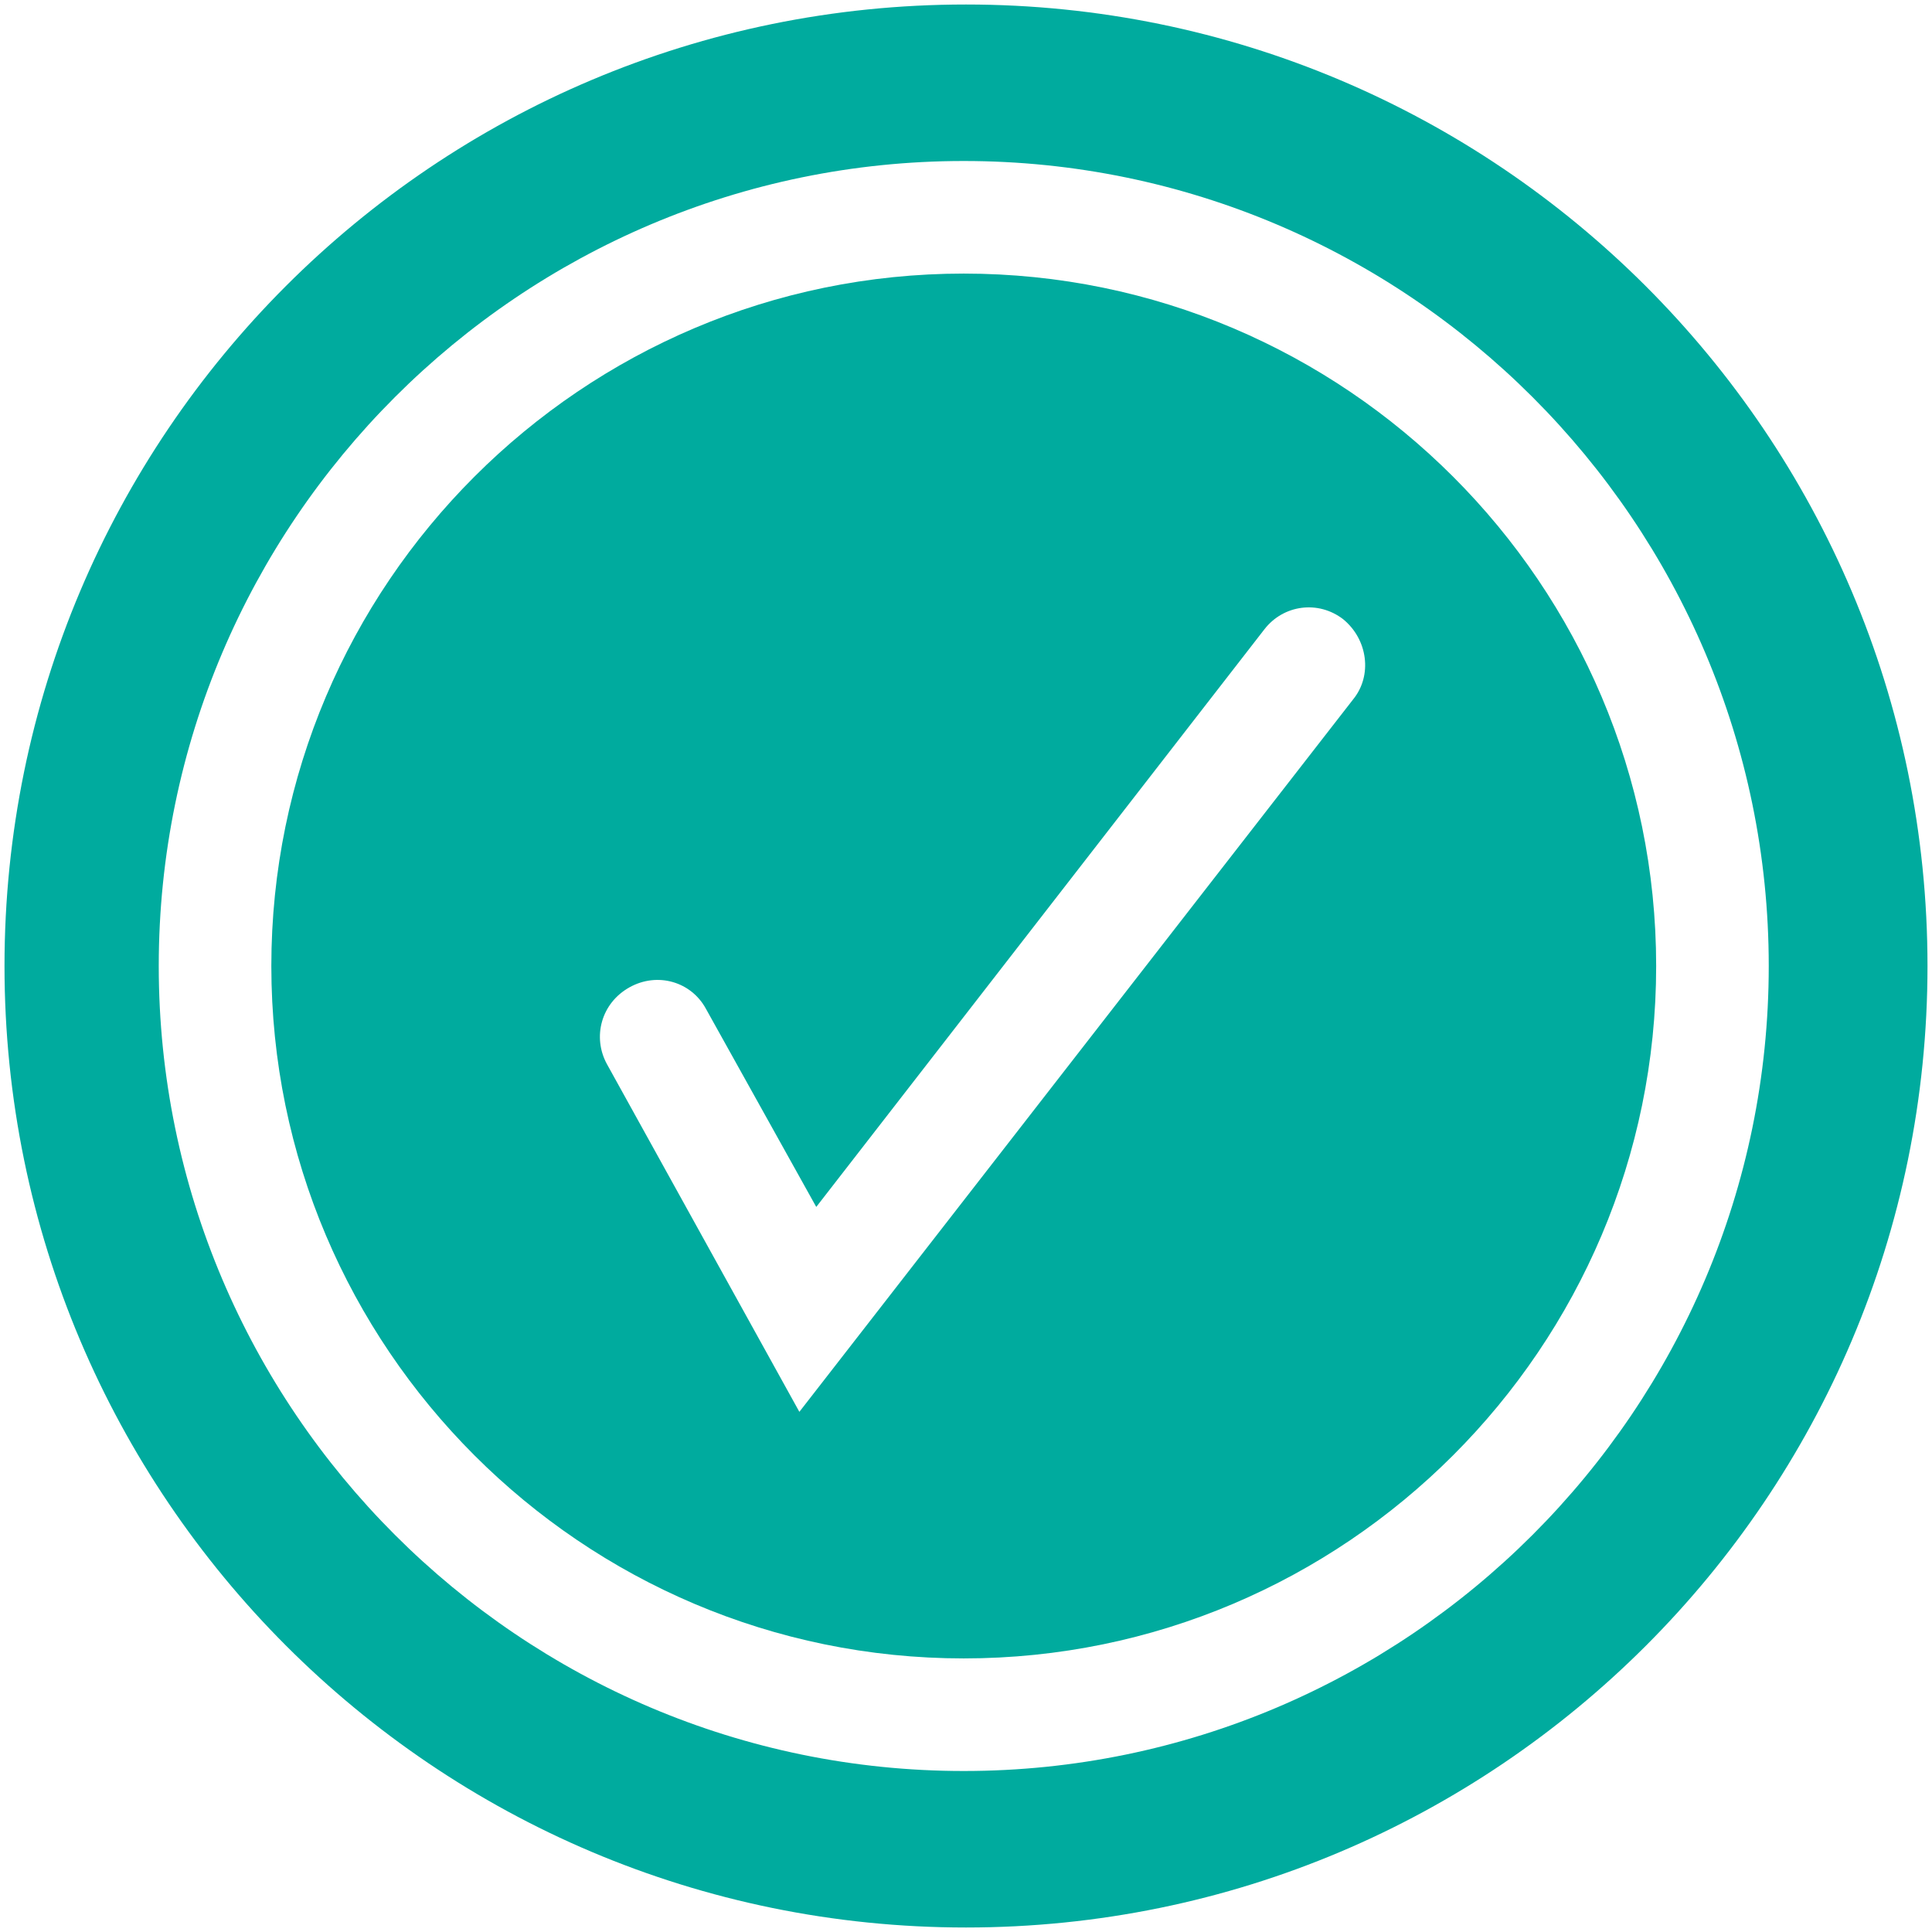 <?xml version="1.0" encoding="utf-8"?>
<!-- Generator: Adobe Illustrator 26.0.0, SVG Export Plug-In . SVG Version: 6.00 Build 0)  -->
<svg version="1.1" id="Capa_1" xmlns="http://www.w3.org/2000/svg" xmlns:xlink="http://www.w3.org/1999/xlink" x="0px" y="0px"
	 viewBox="0 0 17.16 17.16" style="enable-background:new 0 0 17.16 17.16;" xml:space="preserve">
<style type="text/css">
	.st0{fill:#00AB9E;}
</style>
<g>
	<path class="st0" d="M12.02,6.21l-4.92,6.33L5.39,9.45c-0.13-0.24-0.05-0.54,0.2-0.68s0.55-0.05,0.68,0.19l0.98,1.76l3.98-5.13
		c0.17-0.22,0.48-0.26,0.7-0.09C12.15,5.68,12.19,6,12.02,6.21 M8.56,2.43c-3.39,0-6.15,2.76-6.15,6.15c0,3.39,2.76,6.15,6.15,6.15
		c3.39,0,6.15-2.76,6.15-6.15C14.71,5.19,11.95,2.43,8.56,2.43"/>
	<path class="st0" d="M8.56,15.73c-3.94,0-7.15-3.21-7.15-7.15c0-3.94,3.21-7.15,7.15-7.15c3.94,0,7.15,3.21,7.15,7.15
		C15.71,12.52,12.5,15.73,8.56,15.73 M8.58,0.04c-4.72,0-8.54,3.82-8.54,8.54c0,4.71,3.82,8.54,8.54,8.54
		c4.71,0,8.54-3.82,8.54-8.54C17.12,3.86,13.29,0.04,8.58,0.04"/>
</g>
</svg>
